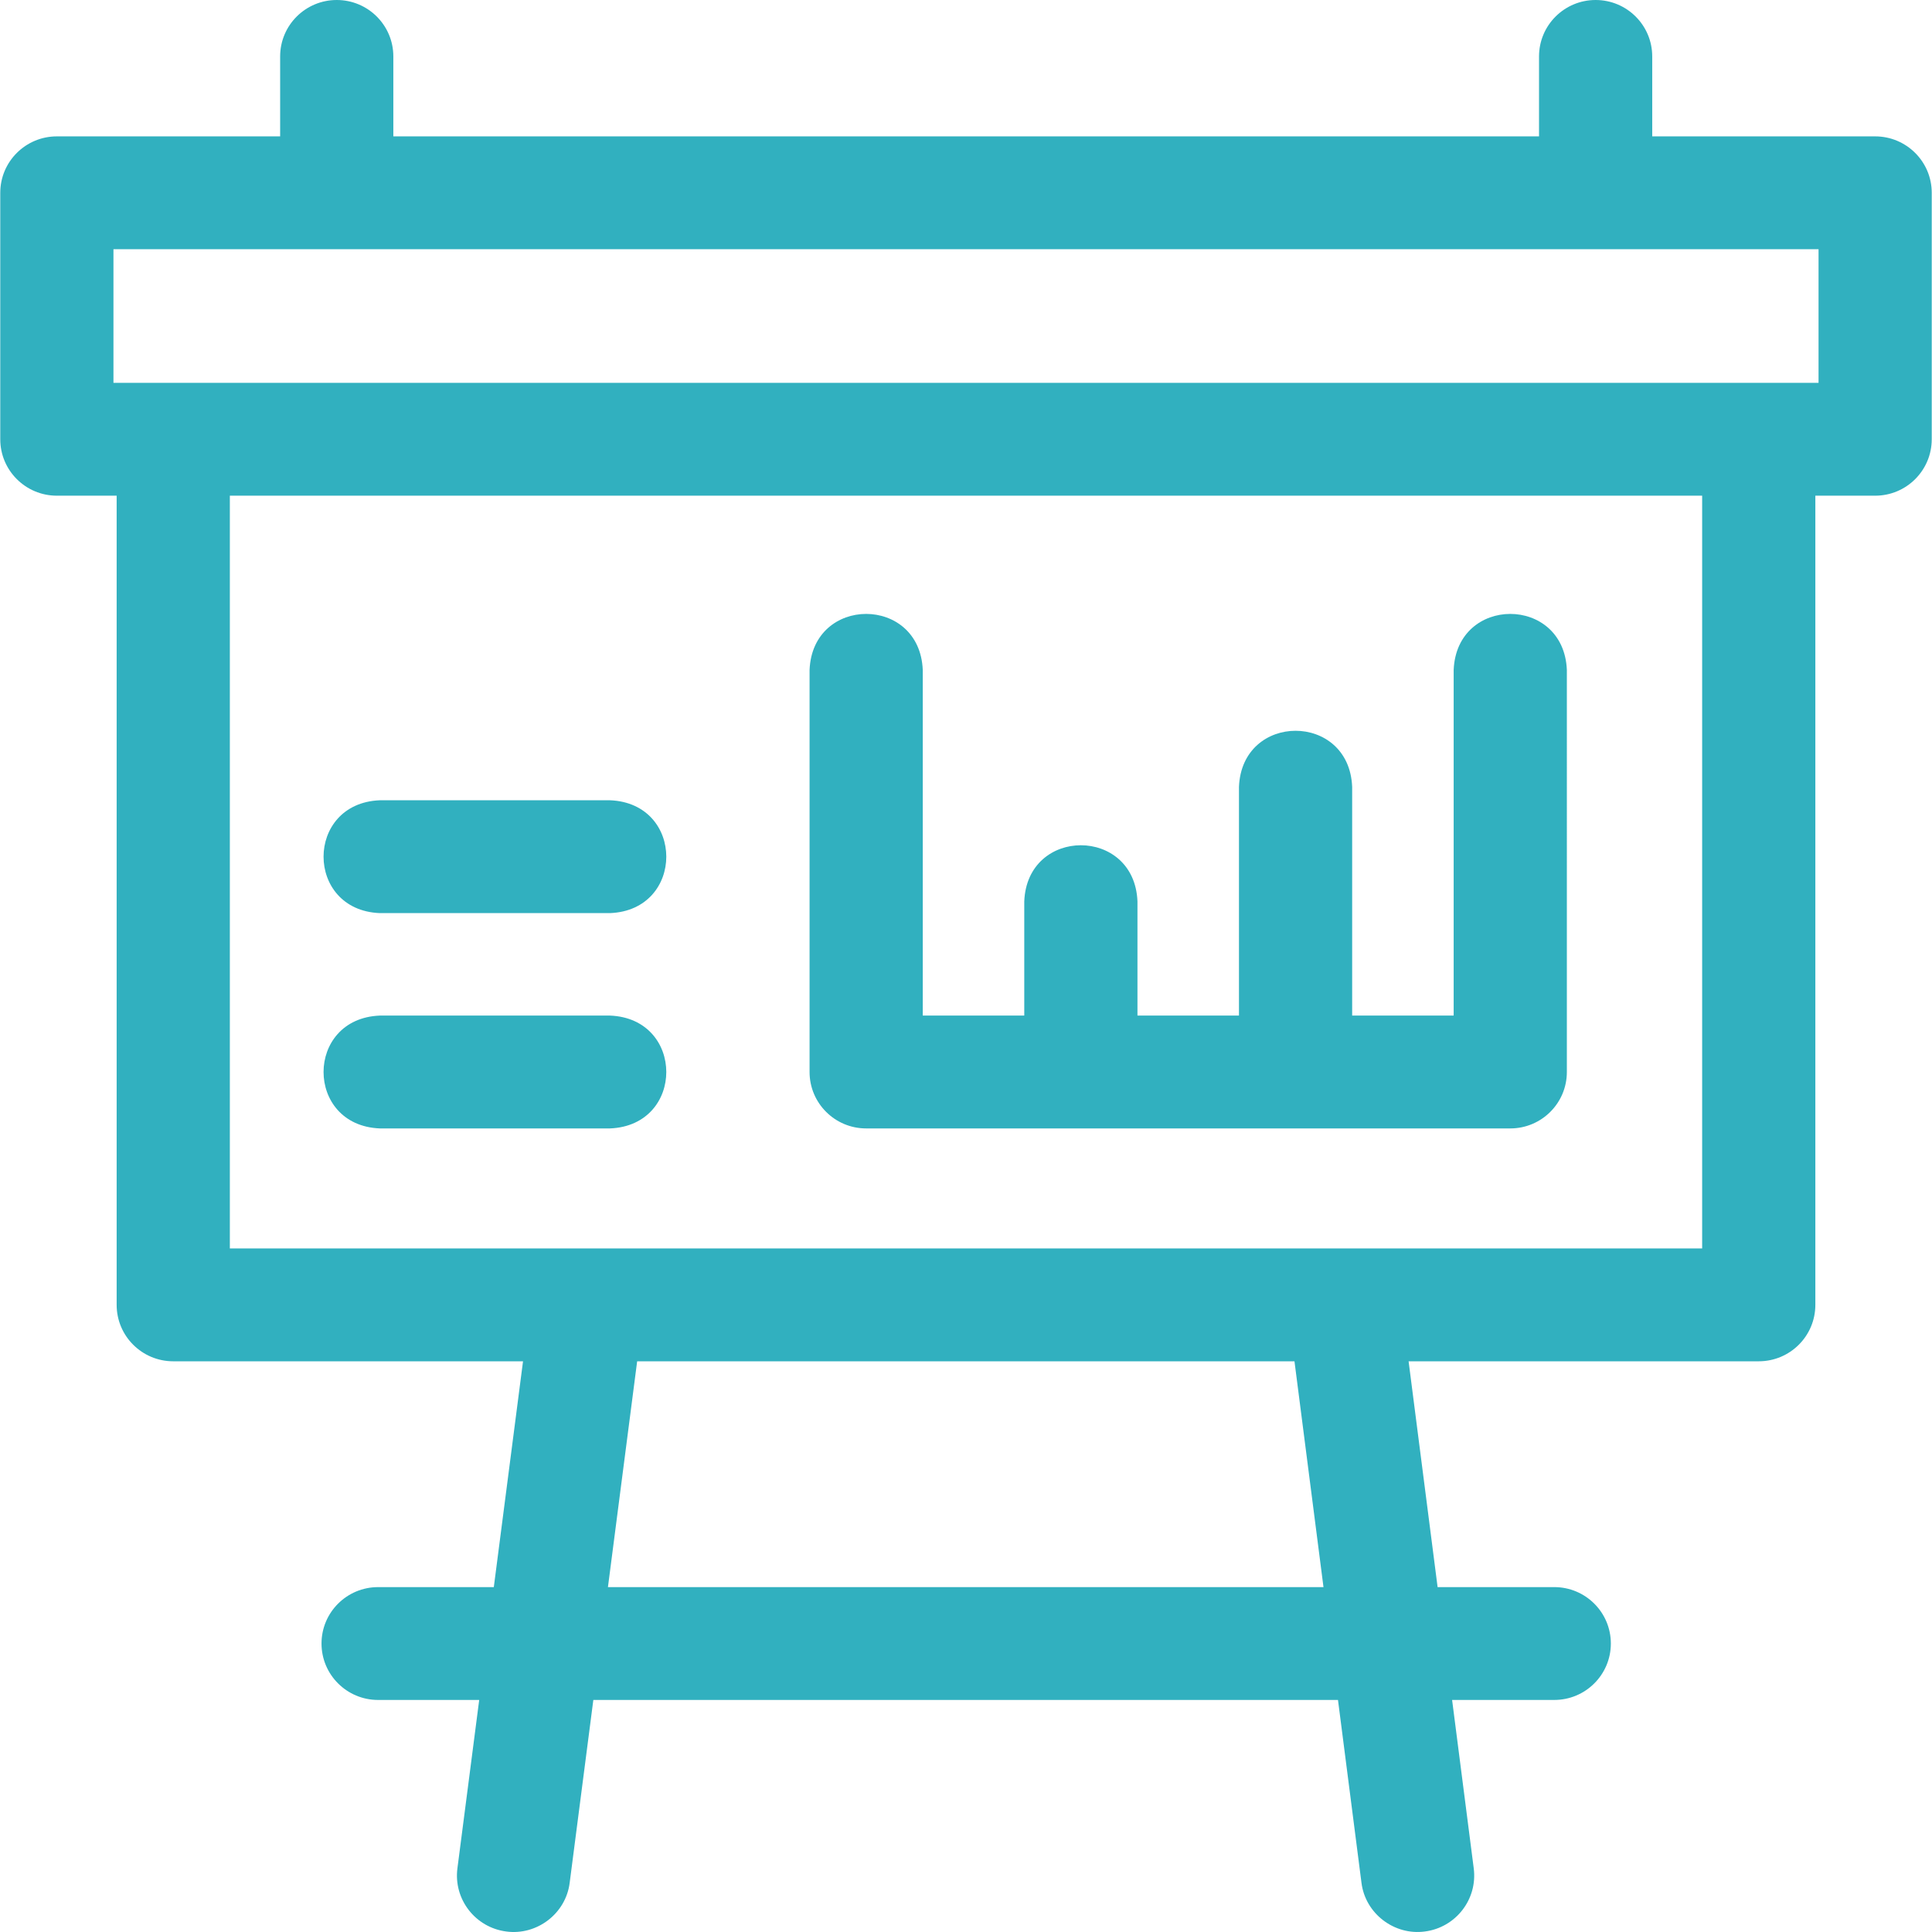 <svg xmlns="http://www.w3.org/2000/svg" version="1.1" xmlns:xlink="http://www.w3.org/1999/xlink" width="512" height="512" x="0" y="0" viewBox="0 0 512.043 512.043" style="enable-background:new 0 0 512 512" xml:space="preserve"><g><path d="M496.974 36.145h-59.081V14.953c0-8.258-6.716-14.953-15-14.953s-15 6.695-15 14.953v21.192H104.247V14.953c0-8.258-6.716-14.953-15-14.953s-15 6.695-15 14.953v21.192H15.07c-8.284 0-15 6.695-15 14.953v65.322c0 8.258 6.716 14.953 15 14.953h15.847v214.461c0 8.258 6.716 14.953 15 14.953h92.702l-7.744 59.849h-30.663c-8.284 0-15 6.695-15 14.953s6.716 14.953 15 14.953h26.793l-5.774 44.625c-1.06 8.19 4.742 15.687 12.958 16.744 8.048 1.089 15.773-4.692 16.796-12.918l6.269-48.451H354.61l6.223 48.437c1.015 8.228 8.734 14.015 16.784 12.933 8.217-1.049 14.025-8.541 12.973-16.732l-5.735-44.638h27.073c8.284 0 15-6.695 15-14.953s-6.716-14.953-15-14.953h-30.915l-7.689-59.849h92.803c8.284 0 15-6.695 15-14.953v-214.46h15.847c8.284 0 15-6.695 15-14.953V51.099c0-8.259-6.716-14.954-15-14.954zM350.767 420.636H161.124l7.744-59.849h174.211zm100.359-89.755H60.917V131.374h390.209zm30.848-229.414H30.07V66.052h451.904z" fill="#31b0bf" opacity="1" data-original="#000000"></path><path d="M229.562 299.069h170.707c8.284 0 15-6.695 15-14.953V177.582c-.792-19.84-29.215-19.825-30 0v91.58h-26.902v-60.607c-.792-19.84-29.215-19.825-30 0v60.607h-26.902v-30.268c-.792-19.84-29.215-19.825-30 0v30.268h-26.902v-91.58c-.792-19.84-29.215-19.825-30 0v106.533c-.001 8.259 6.715 14.954 14.999 14.954zM161.669 269.162h-60.995c-19.902.791-19.887 29.123 0 29.907h60.995c19.902-.791 19.887-29.123 0-29.907zM100.674 242.005h60.995c19.902-.791 19.887-29.123 0-29.907h-60.995c-19.902.791-19.887 29.123 0 29.907z" fill="#31b0bf" opacity="1" data-original="#000000"></path></g></svg>